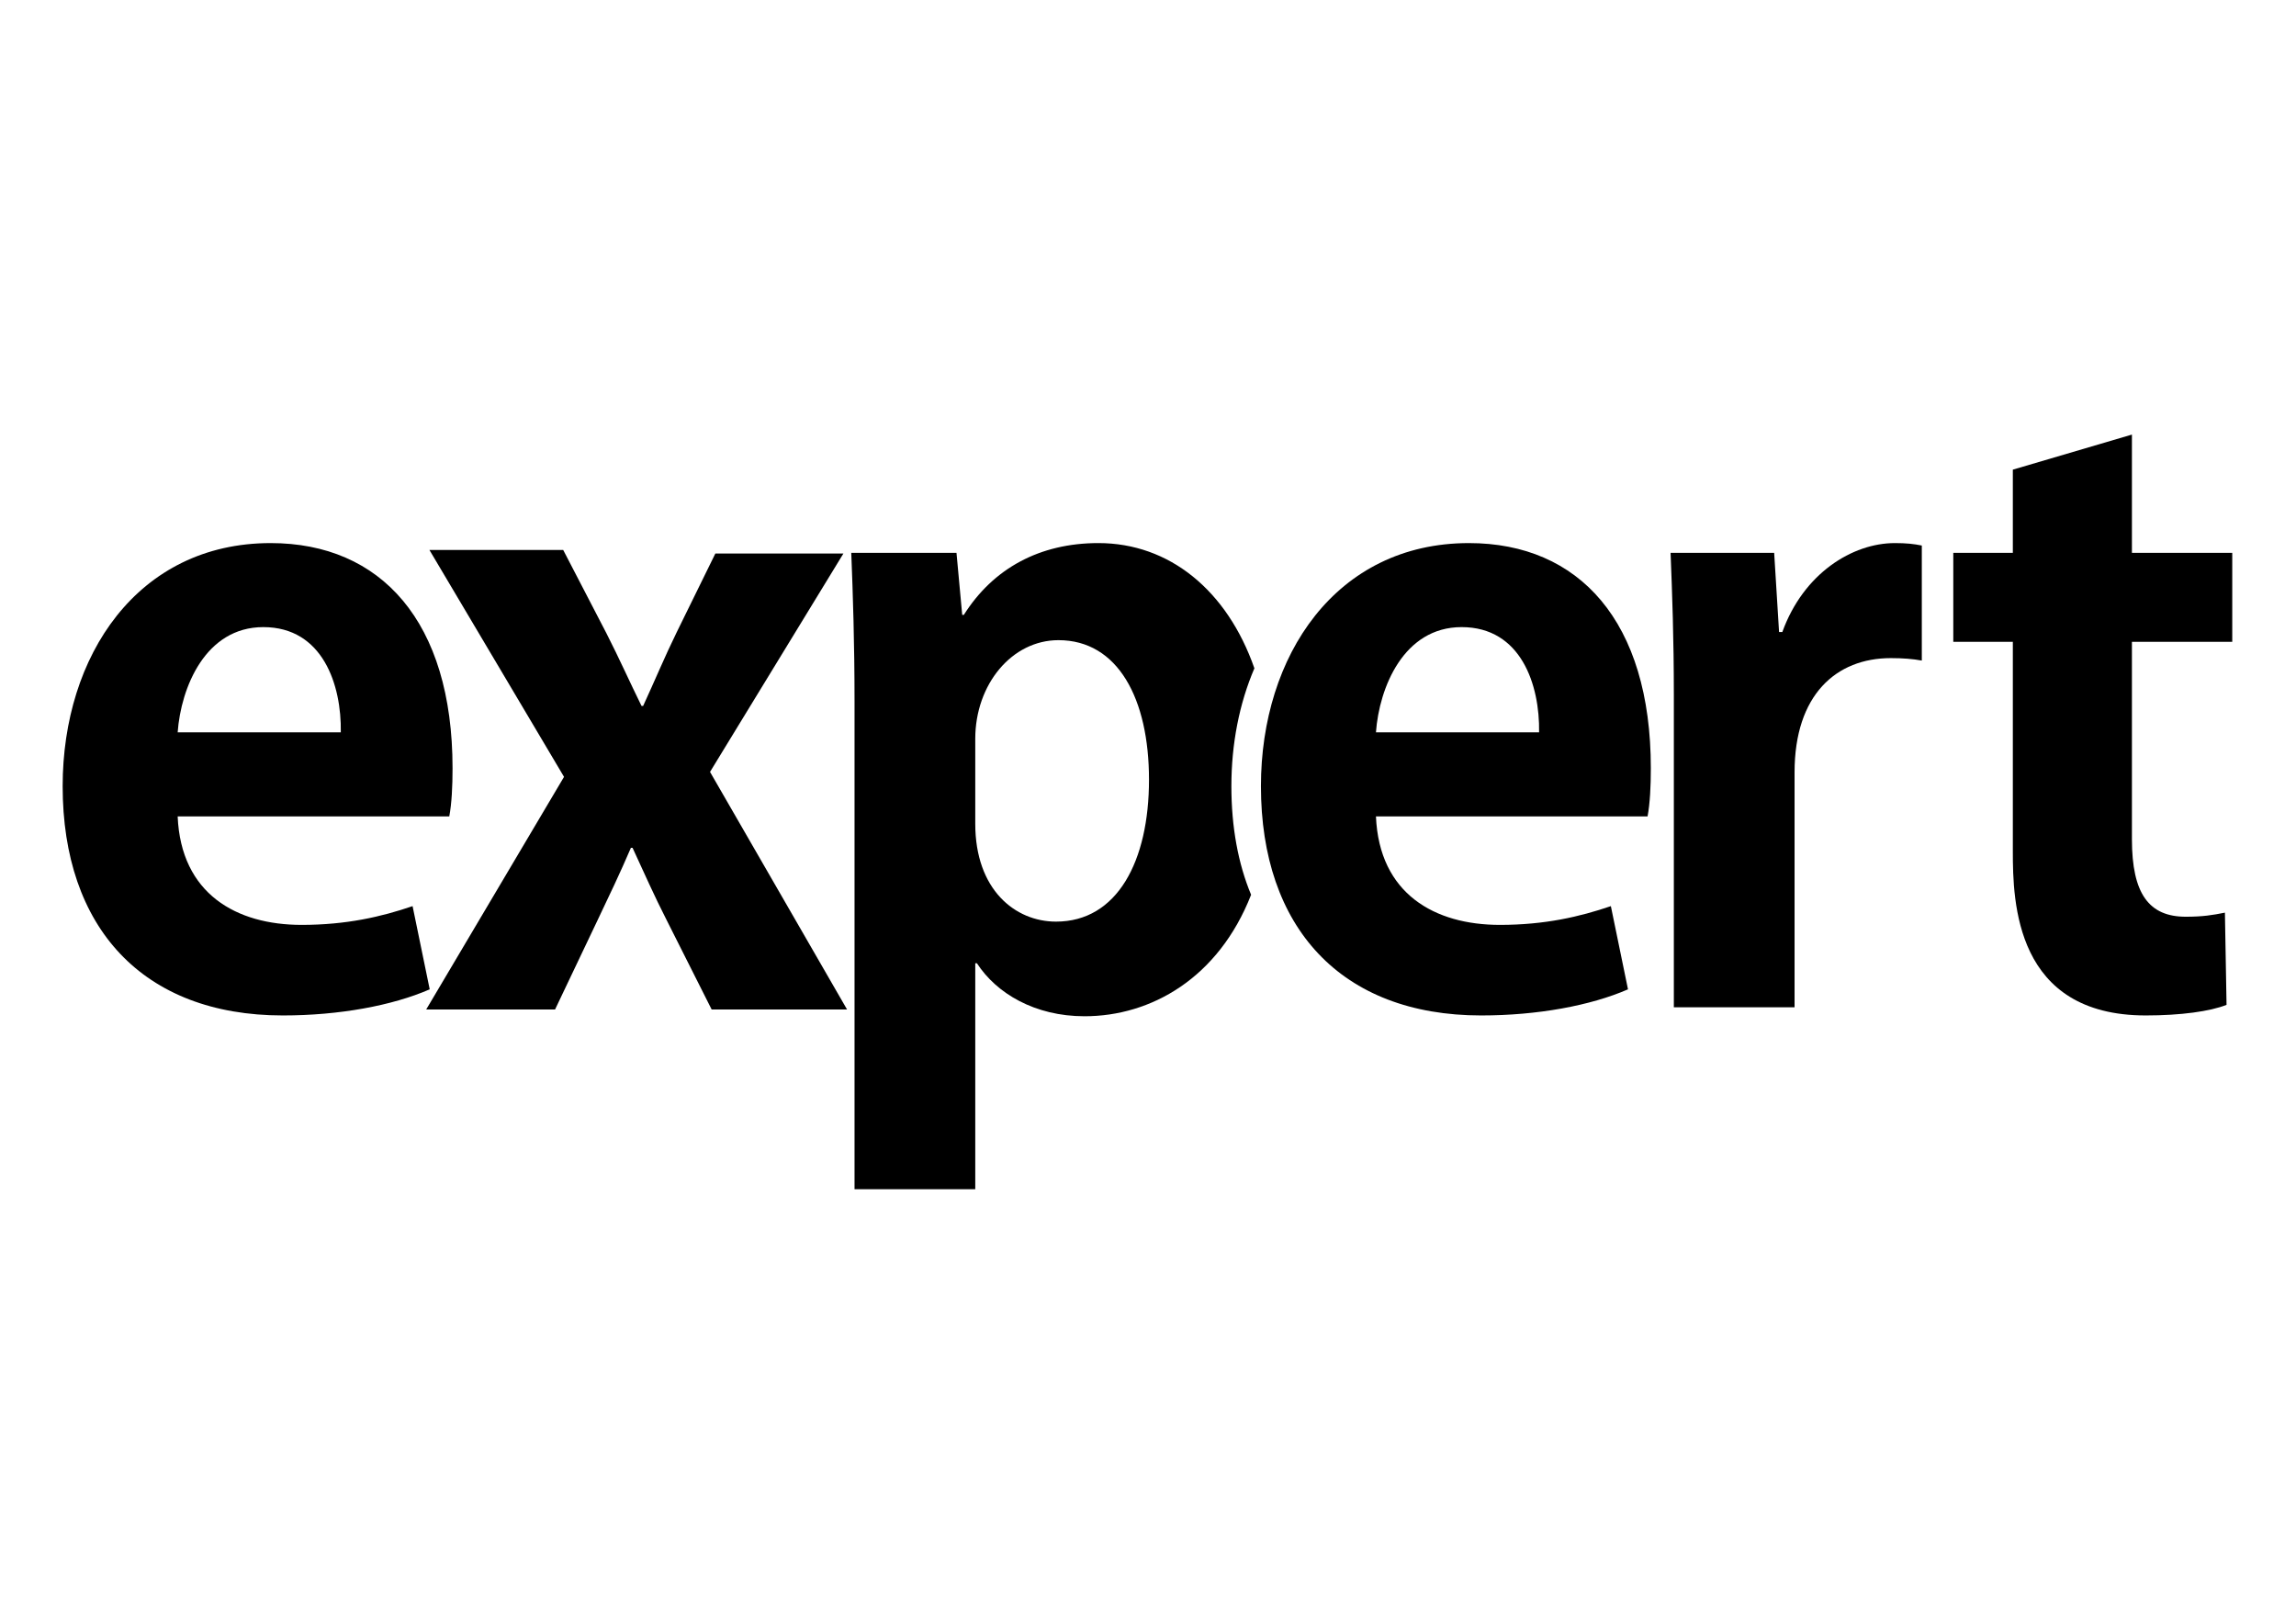 <svg xmlns="http://www.w3.org/2000/svg" xmlns:xlink="http://www.w3.org/1999/xlink" xmlns:xodm="http://www.corel.com/coreldraw/odm/2003" xml:space="preserve" width="297mm" height="210mm" style="shape-rendering:geometricPrecision; text-rendering:geometricPrecision; image-rendering:optimizeQuality; fill-rule:evenodd; clip-rule:evenodd" viewBox="0 0 29700 21000"> <defs> <style type="text/css"> .fil0 {fill:black;fill-rule:nonzero} </style> </defs> <g id="Camada_x0020_1">  <g id="_2628831336704"> <path class="fil0" d="M25266.81 7150.52l0 1150.09 770.28 0 0 2711.7c0,654.18 31.63,2120.82 1719.85,2120.82 453.73,0 833.58,-52.76 1044.57,-137.19l-21.09 -1192.3c-158.27,31.67 -284.87,52.76 -506.45,52.76 -474.82,0 -696.4,-295.43 -696.4,-1002.37l0 -2553.42 1297.82 0 0 -1150.09 -1297.82 0 0 -1529.94 -1540.48 453.69 0 1076.25 -770.28 0z"></path> <path class="fil0" d="M23013.13 8174l-63.3 -1023.48 -1340.03 0c21.12,527.58 42.21,1107.88 42.21,1835.94l0 4041.15 1561.61 0 0 -3038.79c0,-1002.36 538.12,-1477.18 1245.06,-1477.18 158.28,0 284.88,10.54 400.94,31.67l0 -1487.76c-105.51,-21.09 -200.49,-31.64 -348.18,-31.64 -548.7,0 -1181.76,390.4 -1456.09,1150.09l-42.22 0z"></path> <path class="fil0" d="M21312.2 10558.61c31.67,-168.82 42.21,-390.43 42.21,-622.55 0,-1899.24 -928.51,-2912.15 -2352.94,-2912.15 -1719.88,0 -2690.61,1456.06 -2690.61,3144.27 0,1825.4 1034.04,2964.95 2848.89,2964.95 728.03,0 1413.88,-126.61 1899.21,-337.64l-221.58 -1076.24c-400.94,137.15 -854.63,242.66 -1434.97,242.66 -844.12,0 -1561.61,-400.94 -1603.78,-1403.3l3513.57 0zm-3513.57 -1086.79c42.17,-580.33 358.72,-1361.12 1107.87,-1361.12 770.25,0 1012.94,749.12 1002.37,1361.12l-2110.24 0z"></path> <path class="fil0" d="M12372.8 7150.53l-1361.13 0c21.15,538.11 42.21,1160.64 42.21,1920.3l0 6309.72 1561.62 0 0 -2922.71 21.11 0c253.23,390.41 749.13,685.81 1392.77,685.81 857.39,0 1731.03,-491 2154.29,-1571.16 -167.85,-403.01 -255.05,-874.72 -255.05,-1404.29 0,-546.43 101.89,-1068.42 297.74,-1524.74 -352.26,-1006.74 -1098.88,-1619.53 -2017.6,-1619.53 -759.7,0 -1361.13,327.09 -1740.96,928.52l-21.11 0 -73.89 -801.92zm242.7 2405.66c0,-706.91 474.79,-1276.66 1076.22,-1276.66 770.28,0 1171.21,759.71 1171.21,1804.28 0,1055.11 -411.51,1835.92 -1202.85,1835.92 -527.58,0 -1044.58,-411.51 -1044.58,-1266.17l0 -1097.37z"></path> <path class="fil0" d="M8752.08 8180.16c-151.02,307.63 -284.92,629.54 -432.61,949.64l-21.12 0c-147.7,-298.77 -284.88,-608.17 -453.7,-938.94l-559.21 -1077.66 -1730.43 0 1740.97 2934.18 -1783.18 3008.88 1667.12 0 548.67 -1152.34c147.73,-309.43 295.42,-618.83 432.61,-938.93l21.09 0c147.72,320.1 284.87,629.5 443.15,938.93l580.33 1152.34 1751.52 0 -1772.61 -3072.9 1725.66 -2824.88 -1656.57 0 -501.69 1021.68z"></path> <path class="fil0" d="M5811.71 10558.61c31.67,-168.82 42.22,-390.43 42.22,-622.55 0,-1899.24 -928.52,-2912.15 -2352.94,-2912.15 -1719.88,0 -2690.61,1456.06 -2690.61,3144.27 0,1825.4 1034.03,2964.95 2848.88,2964.95 728.03,0 1413.88,-126.61 1899.21,-337.64l-221.58 -1076.24c-400.93,137.15 -854.63,242.66 -1434.97,242.66 -844.12,0 -1561.6,-400.94 -1603.78,-1403.3l3513.57 0zm-3513.57 -1086.79c42.18,-580.33 358.72,-1361.12 1107.88,-1361.12 770.24,0 1012.94,749.12 1002.36,1361.12l-2110.24 0z"></path> </g> </g> </svg>